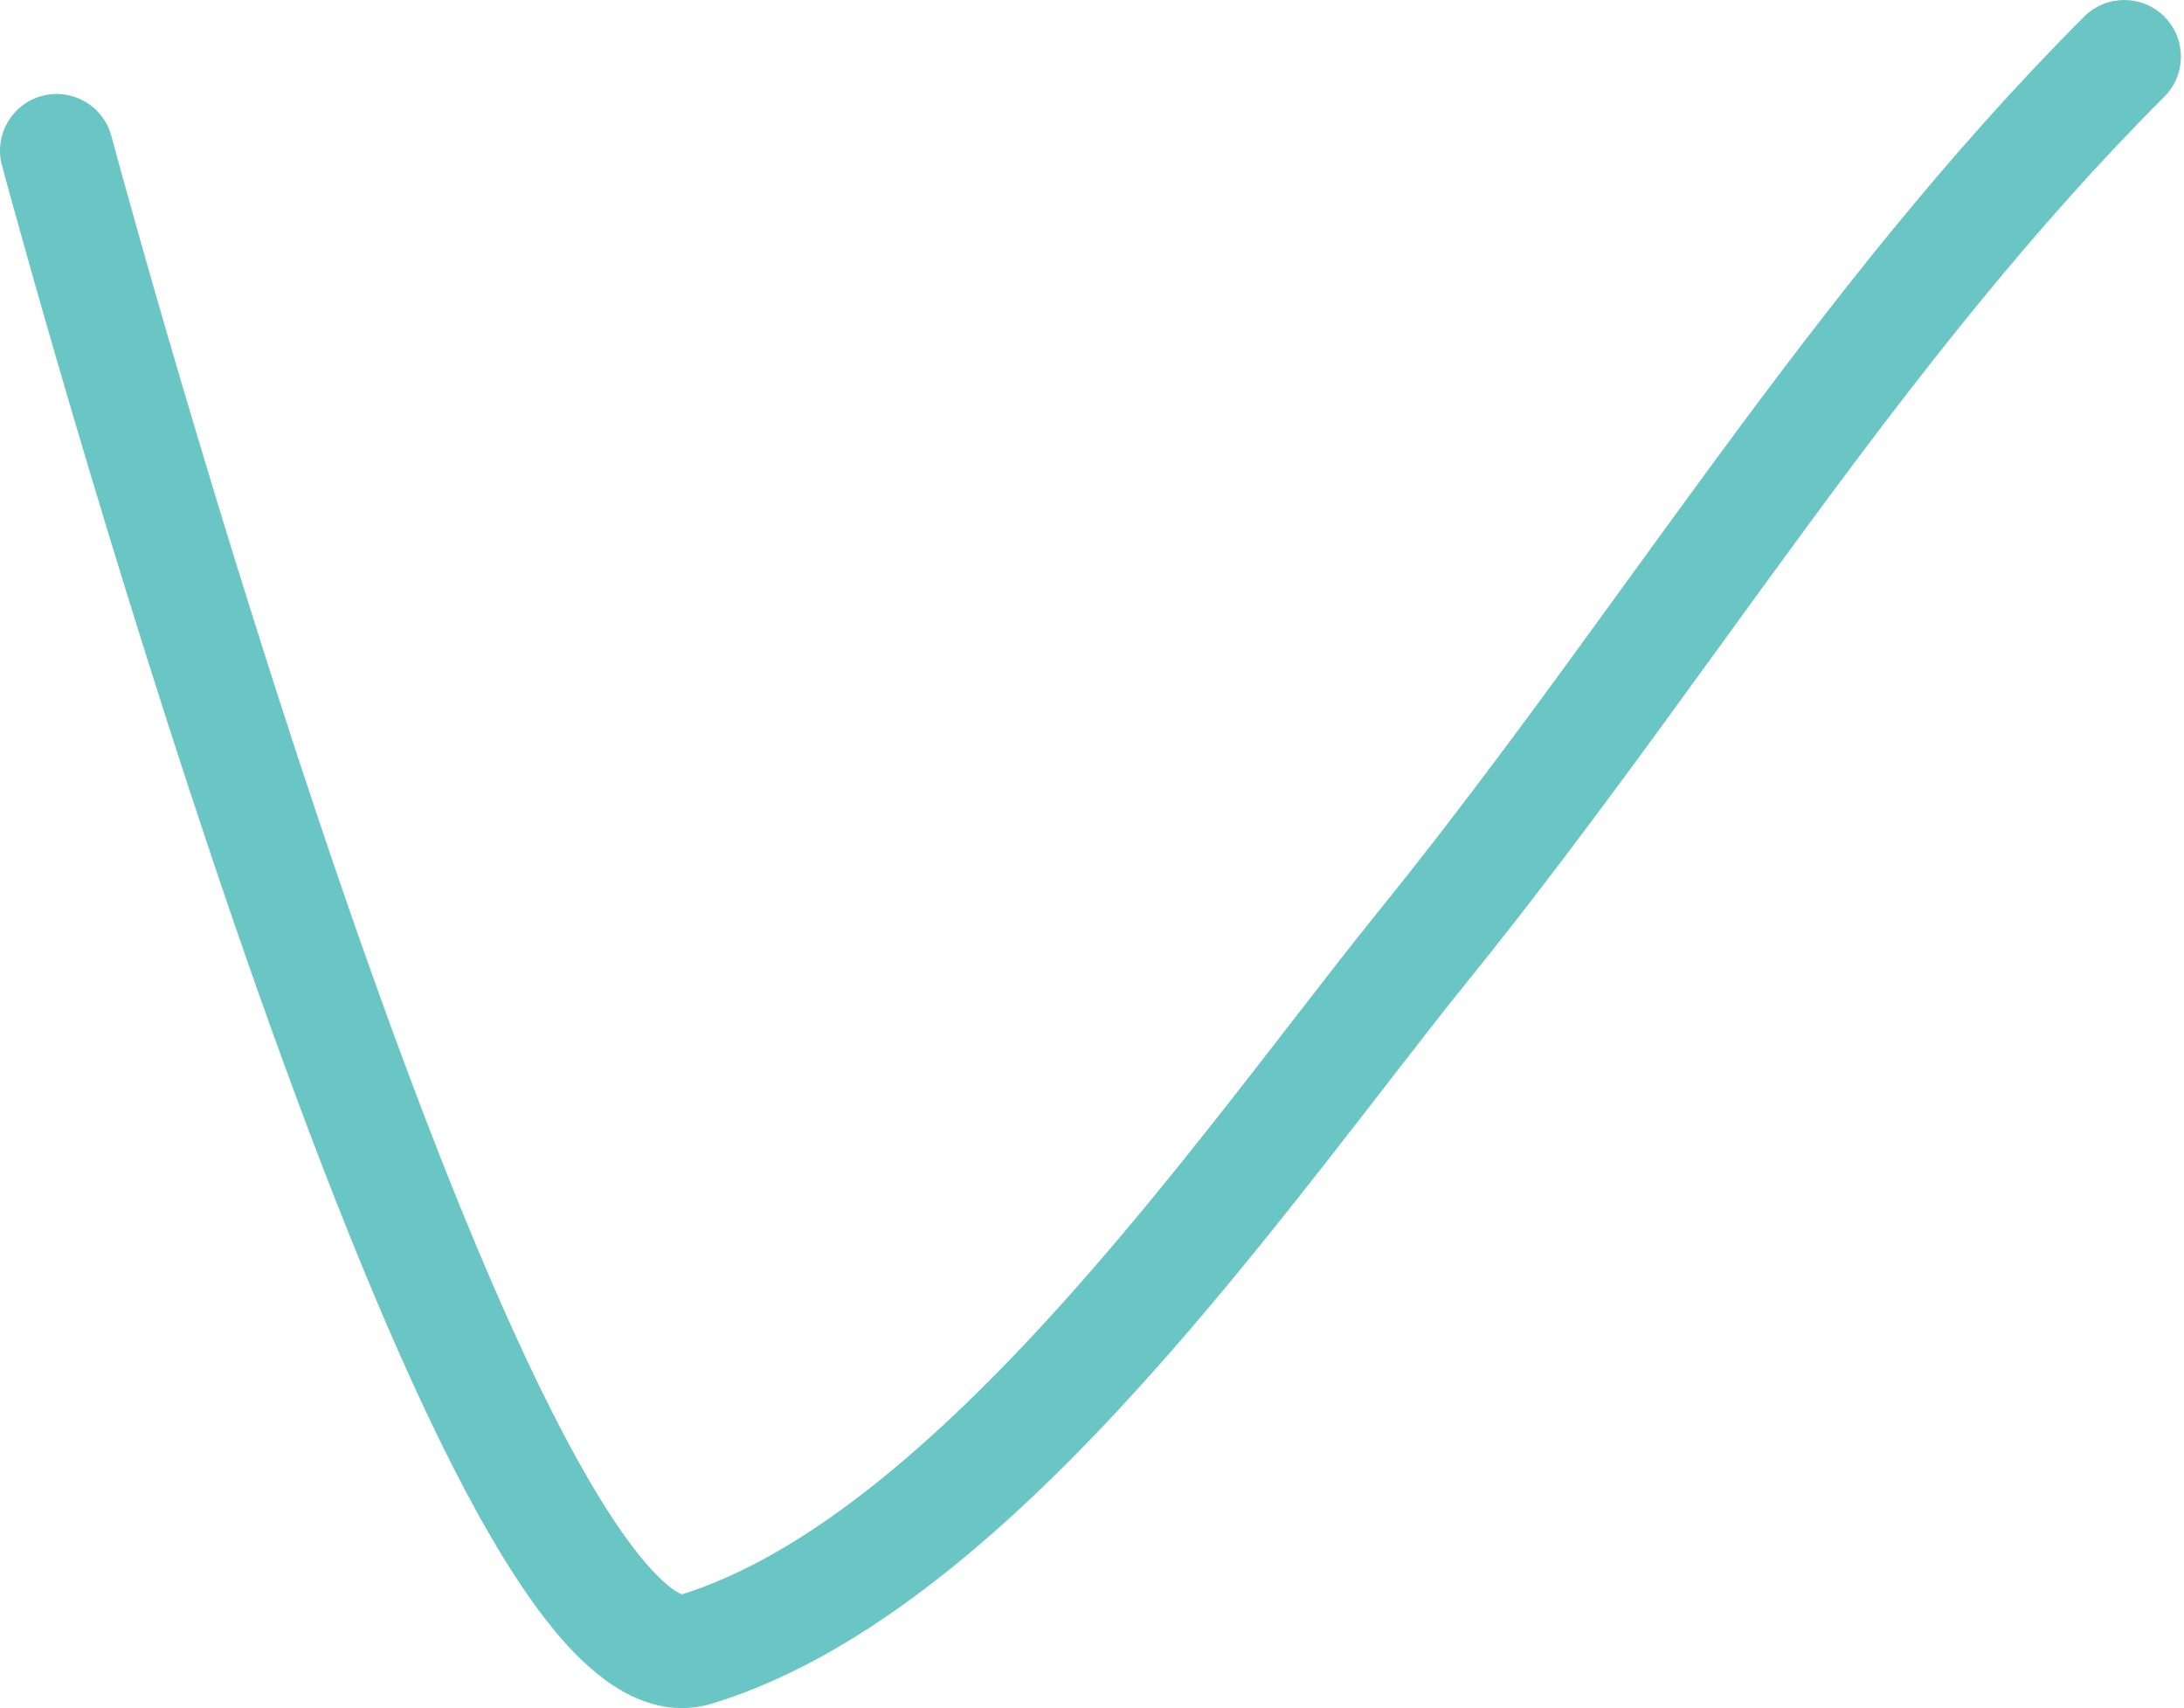 <?xml version="1.0" encoding="UTF-8"?> <svg xmlns="http://www.w3.org/2000/svg" width="78" height="61" viewBox="0 0 78 61" fill="none"> <path fill-rule="evenodd" clip-rule="evenodd" d="M77.297 0.592C78.087 1.382 78.087 2.663 77.297 3.453C72.607 8.142 68.57 13.324 64.608 18.707C63.56 20.129 62.516 21.569 61.465 23.018C58.564 27.017 55.617 31.079 52.452 34.995C51.519 36.148 50.484 37.485 49.365 38.929C46.85 42.175 43.918 45.961 40.801 49.411C36.313 54.379 31.063 59.106 25.461 60.83C23.307 61.493 21.487 60.077 20.336 58.839C19.057 57.465 17.797 55.466 16.58 53.161C14.128 48.517 11.593 42.125 9.278 35.591C4.638 22.496 0.762 8.489 0.069 5.902C-0.22 4.823 0.421 3.714 1.5 3.425C2.579 3.136 3.688 3.777 3.977 4.856C4.658 7.399 8.503 21.29 13.091 34.24C15.39 40.729 17.847 46.897 20.157 51.272C21.321 53.477 22.384 55.102 23.297 56.084C23.925 56.758 24.26 56.905 24.361 56.936C28.808 55.534 33.397 51.571 37.8 46.699C40.814 43.362 43.564 39.811 46.036 36.619C47.187 35.132 48.277 33.724 49.306 32.451C52.4 28.625 55.254 24.69 58.134 20.719C59.198 19.253 60.266 17.781 61.35 16.308C65.344 10.884 69.526 5.503 74.436 0.592C75.226 -0.197 76.507 -0.197 77.297 0.592Z" fill="#69C6C4"></path> </svg> 